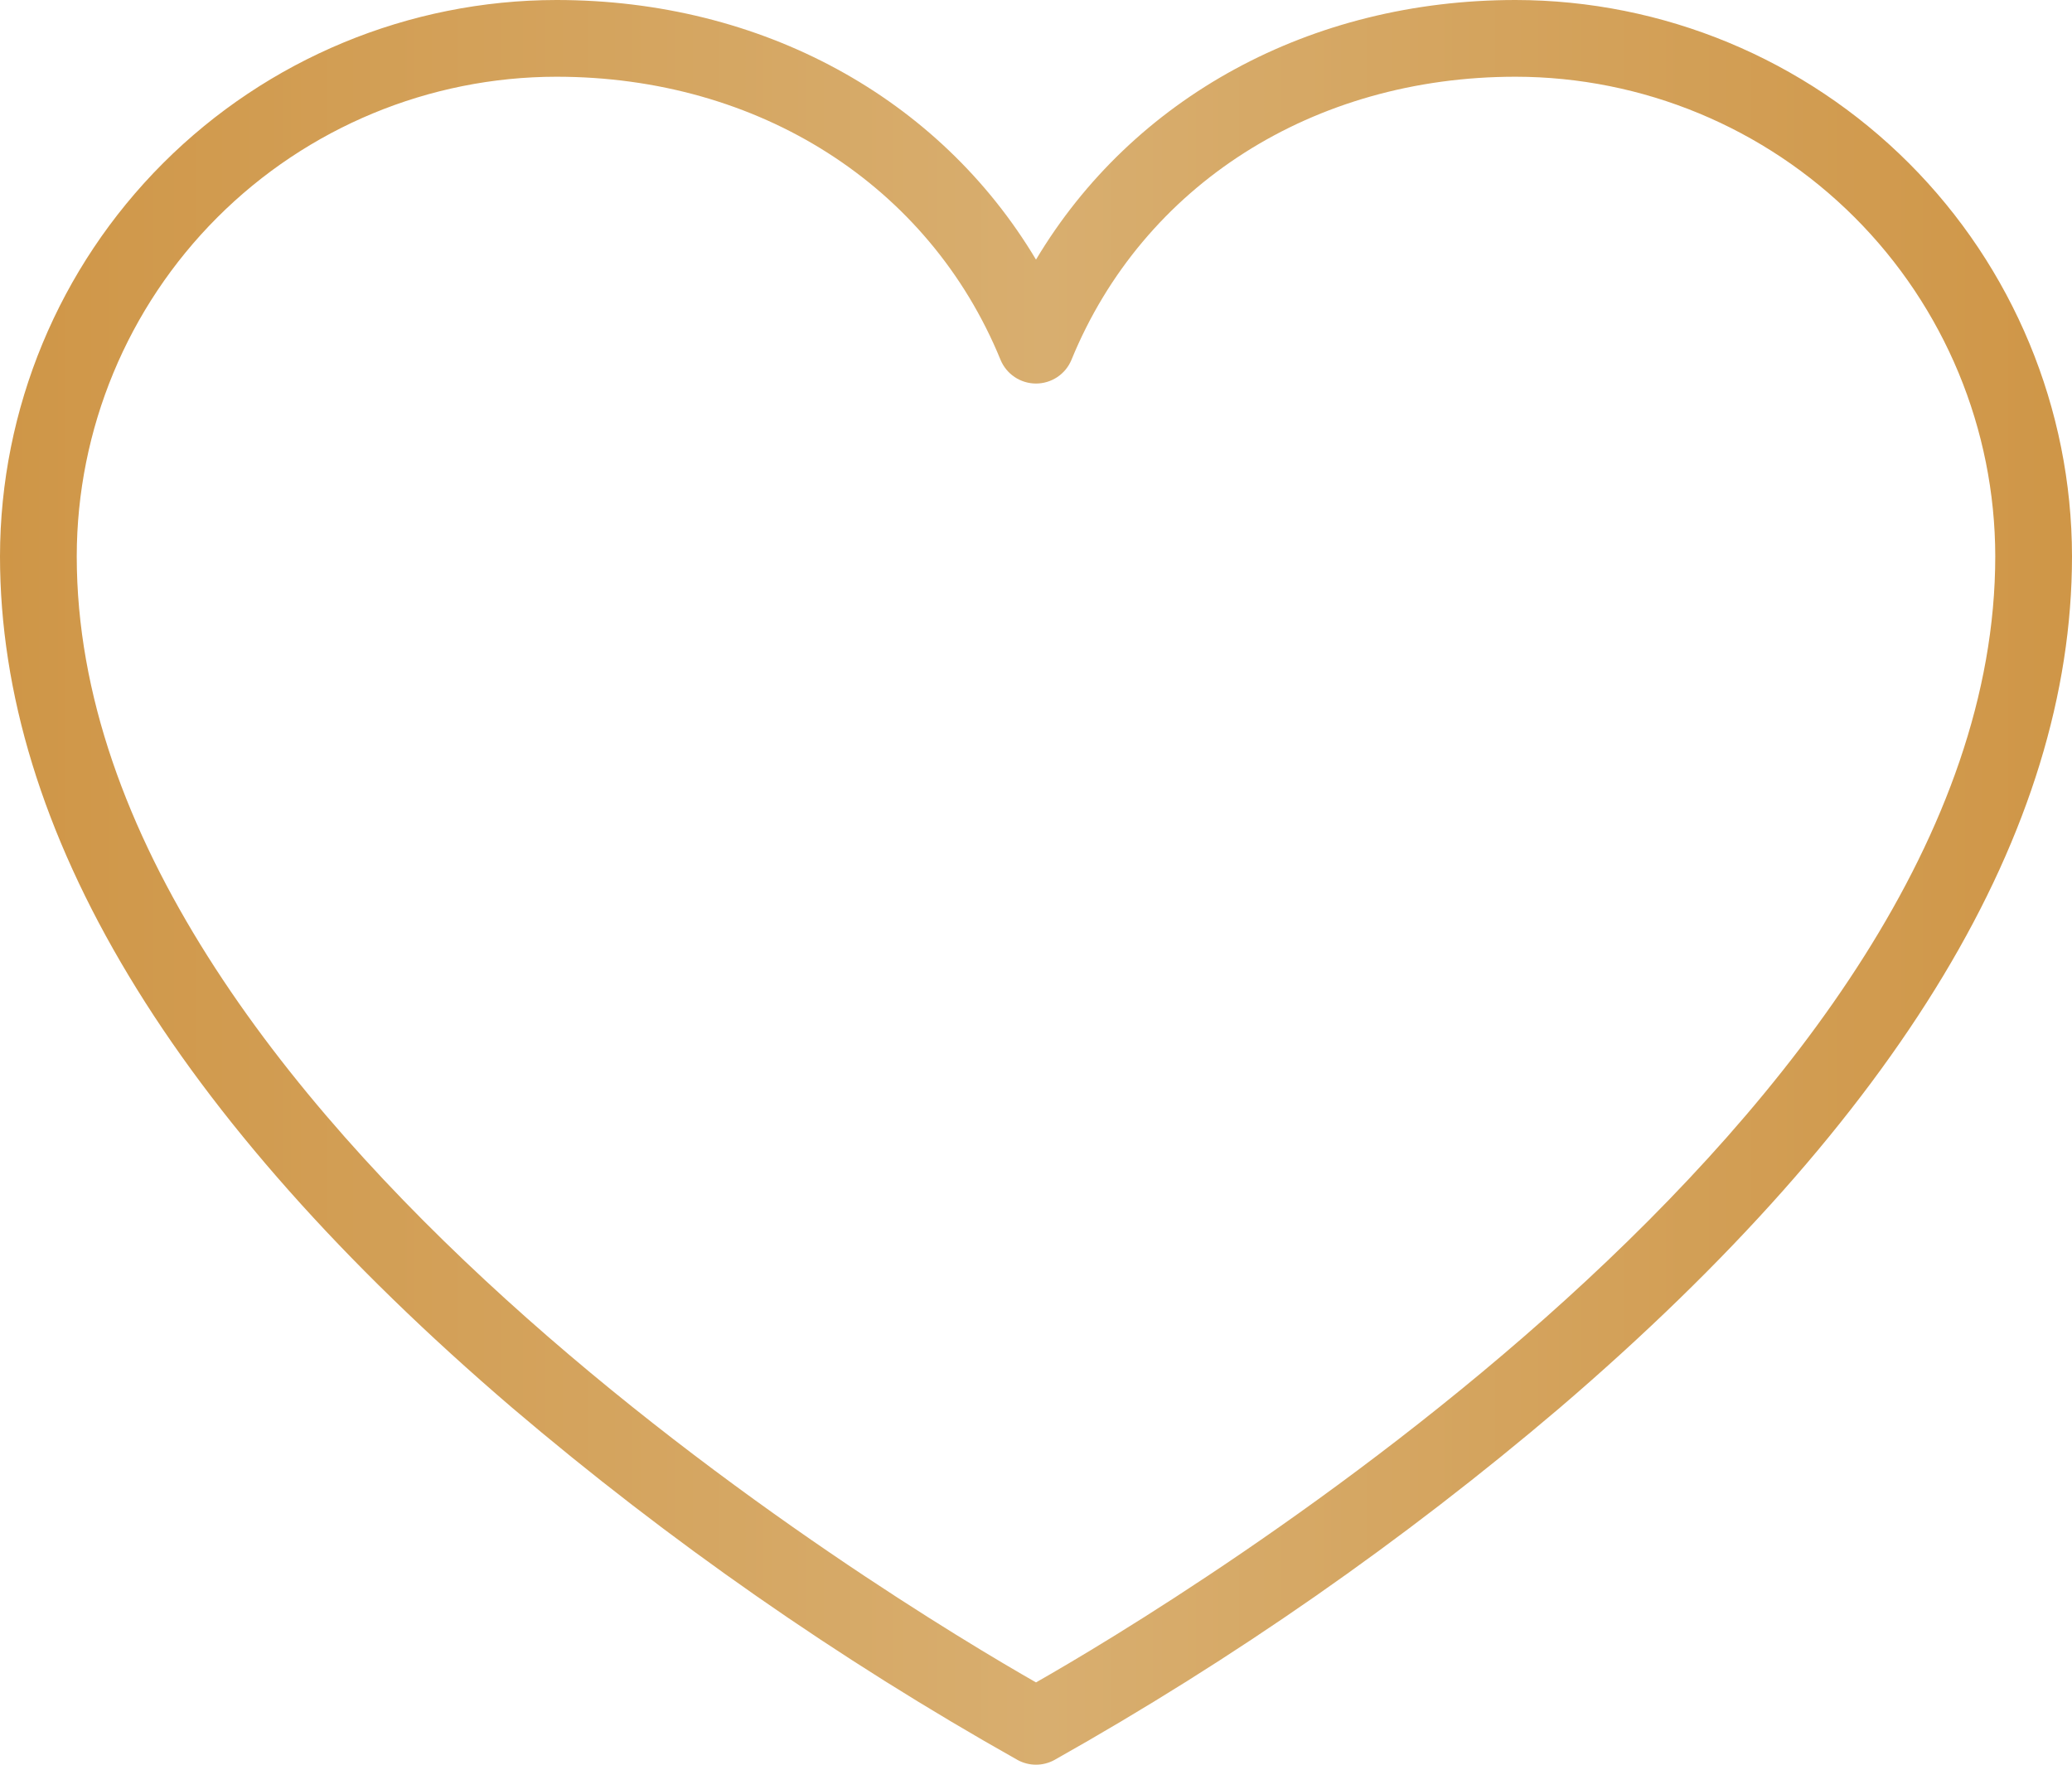 <?xml version="1.0" encoding="UTF-8"?> <svg xmlns="http://www.w3.org/2000/svg" width="216" height="184" viewBox="0 0 216 184" fill="none"><path d="M158 0C136.56 0 118.08 10.19 108 27.07C97.92 10.19 79.44 0 58 0C42.623 0.019 27.881 6.135 17.008 17.008C6.135 27.881 0.019 42.623 0 58C0 86.59 18 116.47 53.4 146.79C69.746 160.698 87.394 172.998 106.1 183.52C106.684 183.835 107.337 184 108 184C108.663 184 109.316 183.835 109.9 183.52C128.606 172.998 146.254 160.698 162.6 146.79C198 116.47 216 86.59 216 58C215.981 42.623 209.865 27.881 198.992 17.008C188.119 6.135 173.377 0.019 158 0ZM108 175.42C94 167.42 8 116.07 8 58C8.016 44.744 13.289 32.036 22.662 22.662C32.036 13.289 44.744 8.016 58 8C79.11 8 96.85 19.31 104.3 37.51C104.601 38.244 105.114 38.871 105.773 39.313C106.432 39.754 107.207 39.99 108 39.99C108.793 39.99 109.568 39.754 110.227 39.313C110.886 38.871 111.399 38.244 111.7 37.51C119.15 19.31 136.89 8 158 8C171.256 8.016 183.964 13.289 193.338 22.662C202.711 32.036 207.984 44.744 208 58C208 116 122 167.46 108 175.42Z" fill="url(#paint0_linear_228_94)"></path><defs><linearGradient id="paint0_linear_228_94" x1="216" y1="92" x2="0" y2="92" gradientUnits="userSpaceOnUse"><stop stop-color="#CF9647"></stop><stop offset="0.495" stop-color="#D8AE6F"></stop><stop offset="1" stop-color="#CF9647"></stop></linearGradient></defs></svg> 